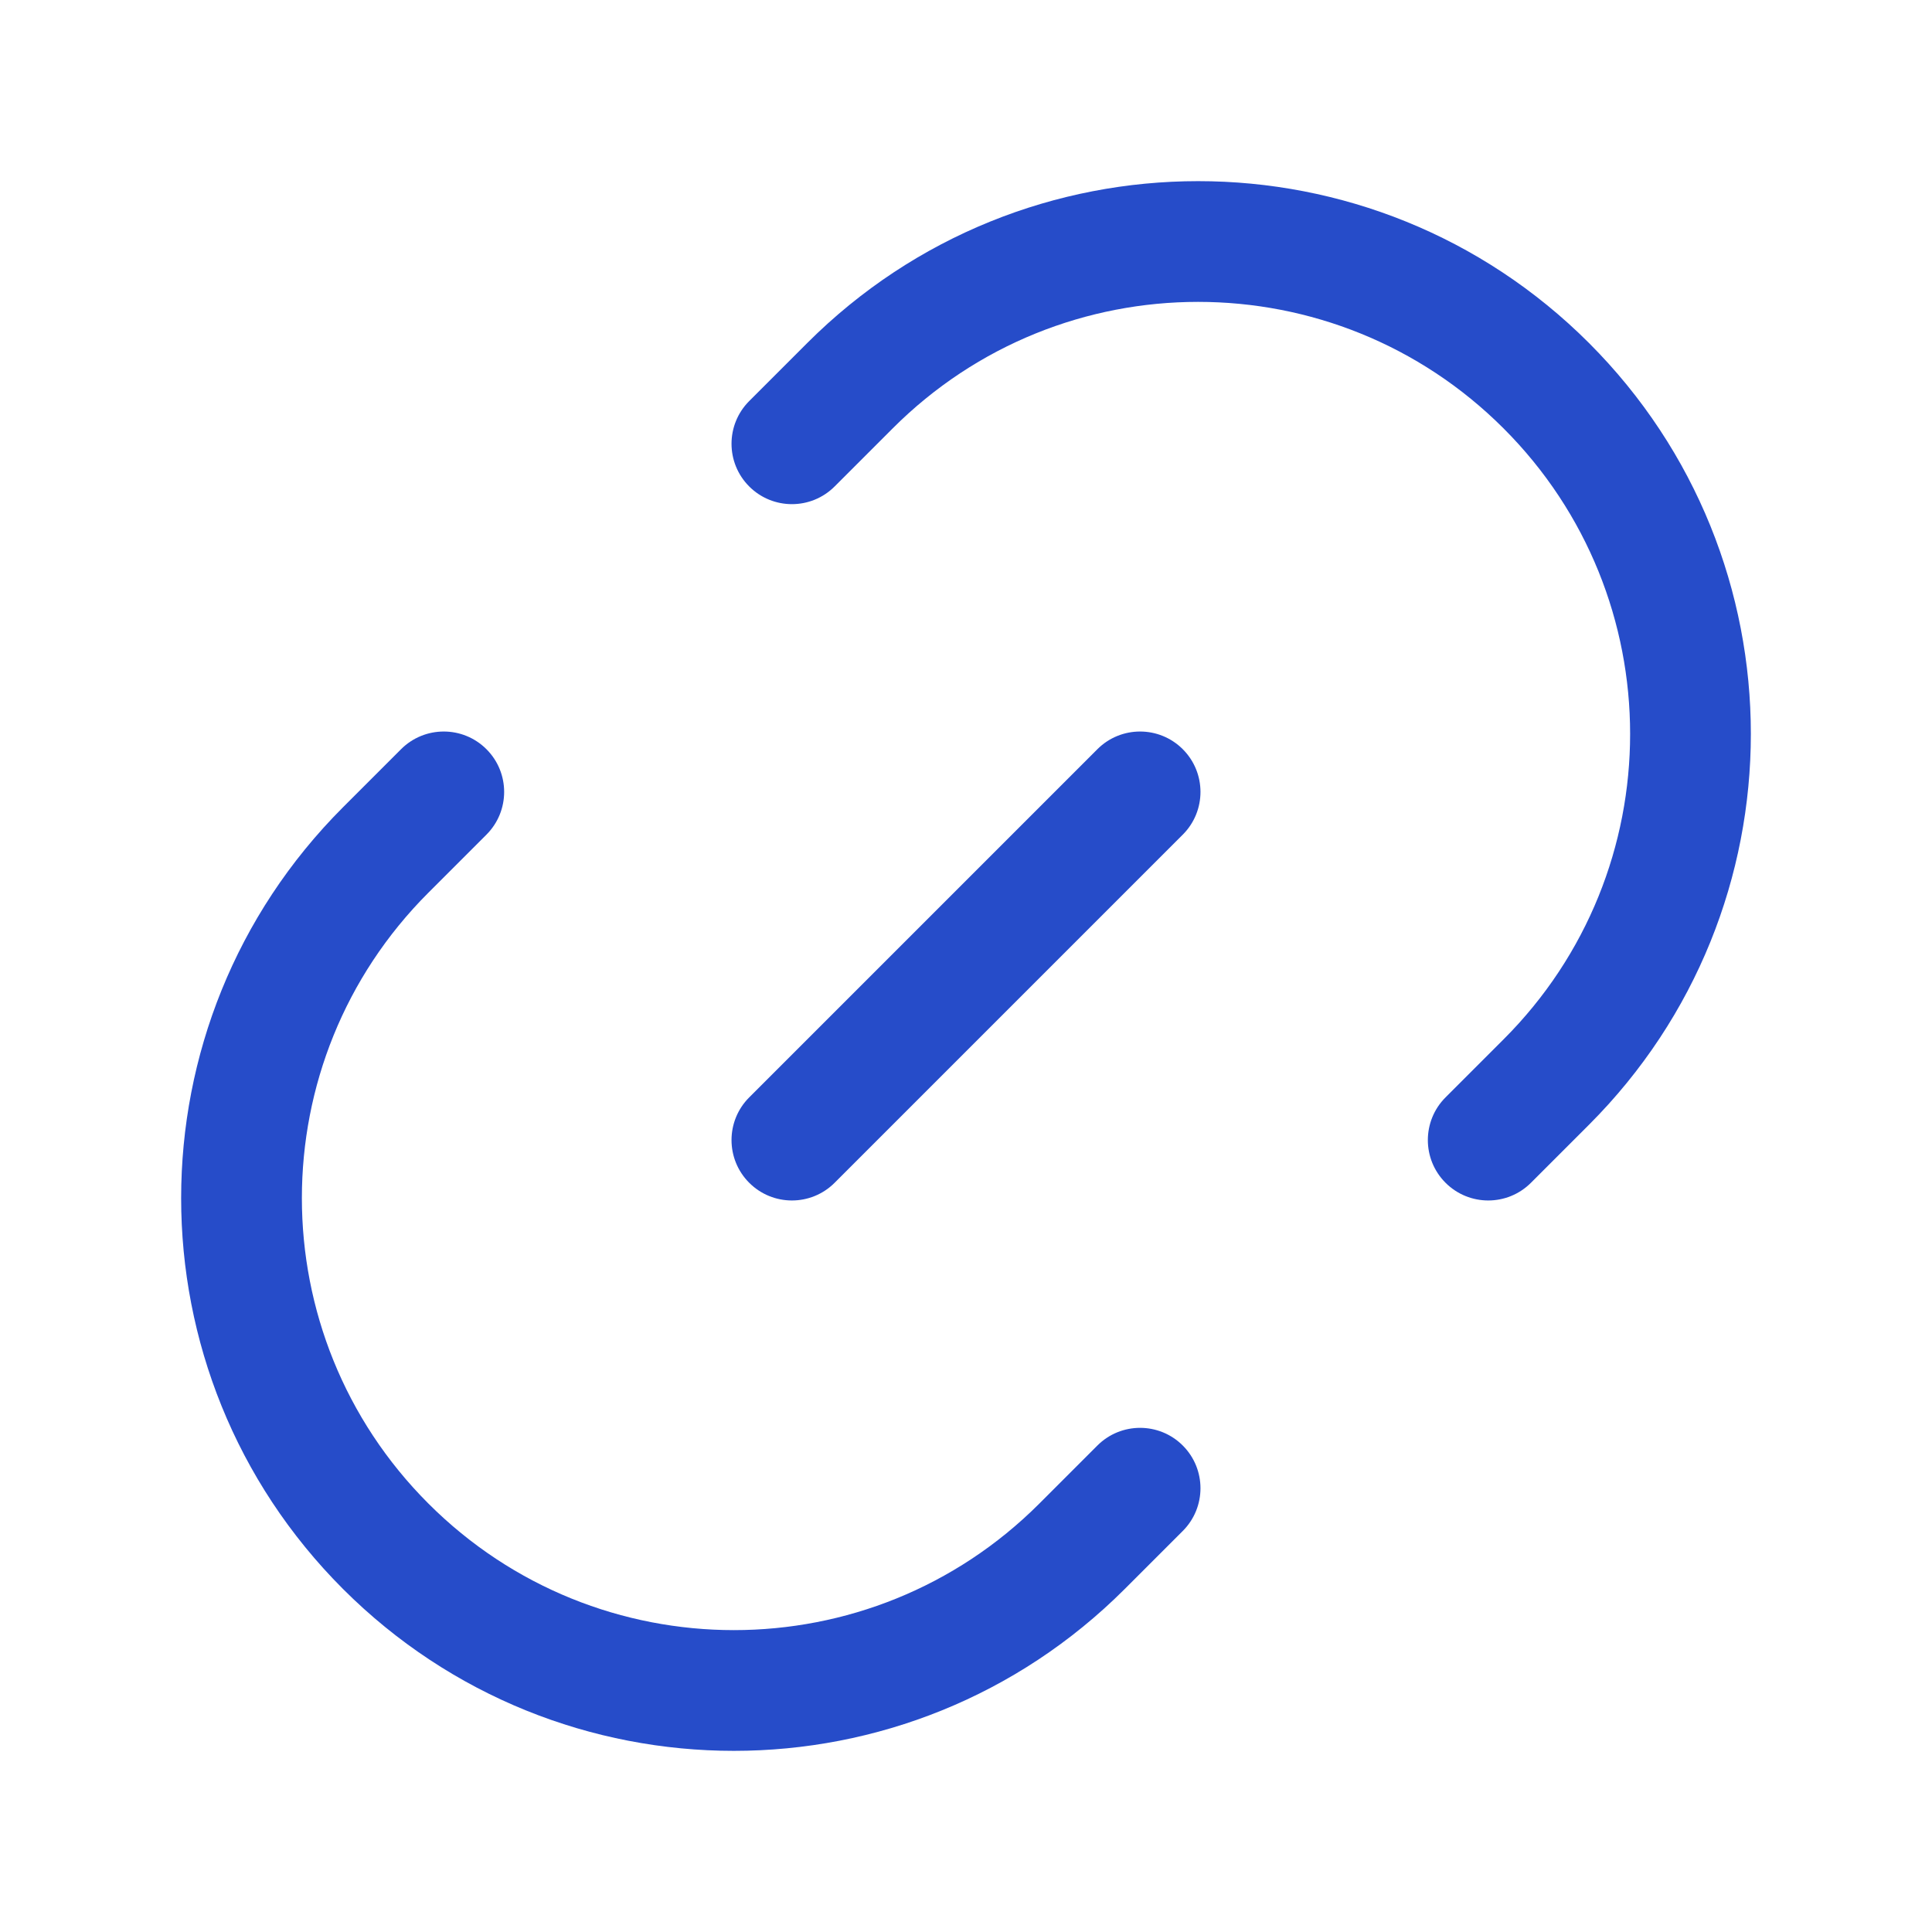<?xml version="1.0" encoding="UTF-8"?> <!-- Uploaded to: SVG Repo, www.svgrepo.com, Transformed by: SVG Repo Mixer Tools --> <svg xmlns="http://www.w3.org/2000/svg" width="800px" height="800px" viewBox="0 0 24 24" fill="none"> <g id="SVGRepo_bgCarrier" stroke-width="0"></g> <g id="SVGRepo_tracerCarrier" stroke-linecap="round" stroke-linejoin="round"></g> <g id="SVGRepo_iconCarrier"> <path d="M19.739 4.261C17.057 1.58 12.71 1.58 10.028 4.261L9.307 4.982C9.014 5.275 9.014 5.75 9.307 6.043C9.6 6.336 10.075 6.336 10.368 6.043L11.089 5.322C13.184 3.226 16.582 3.226 18.678 5.322C20.774 7.418 20.774 10.816 18.678 12.911L17.957 13.632C17.664 13.925 17.664 14.4 17.957 14.693C18.25 14.986 18.725 14.986 19.018 14.693L19.739 13.972C22.42 11.29 22.42 6.943 19.739 4.261Z" fill="#264cc9"></path> <path d="M6.043 9.307C6.336 9.6 6.336 10.075 6.043 10.368L5.322 11.089C3.226 13.184 3.226 16.582 5.322 18.678C7.418 20.774 10.816 20.774 12.911 18.678L13.632 17.957C13.925 17.664 14.4 17.664 14.693 17.957C14.986 18.25 14.986 18.725 14.693 19.018L13.972 19.739C11.29 22.42 6.943 22.42 4.261 19.739C1.58 17.057 1.58 12.71 4.261 10.028L4.982 9.307C5.275 9.014 5.75 9.014 6.043 9.307Z" fill="#264cc9"></path> <path d="M14.693 9.307C14.986 9.6 14.986 10.075 14.693 10.368L10.368 14.693C10.075 14.986 9.6 14.986 9.307 14.693C9.014 14.4 9.014 13.925 9.307 13.632L13.632 9.307C13.925 9.014 14.4 9.014 14.693 9.307Z" fill="#264cc9"></path> </g> </svg> 